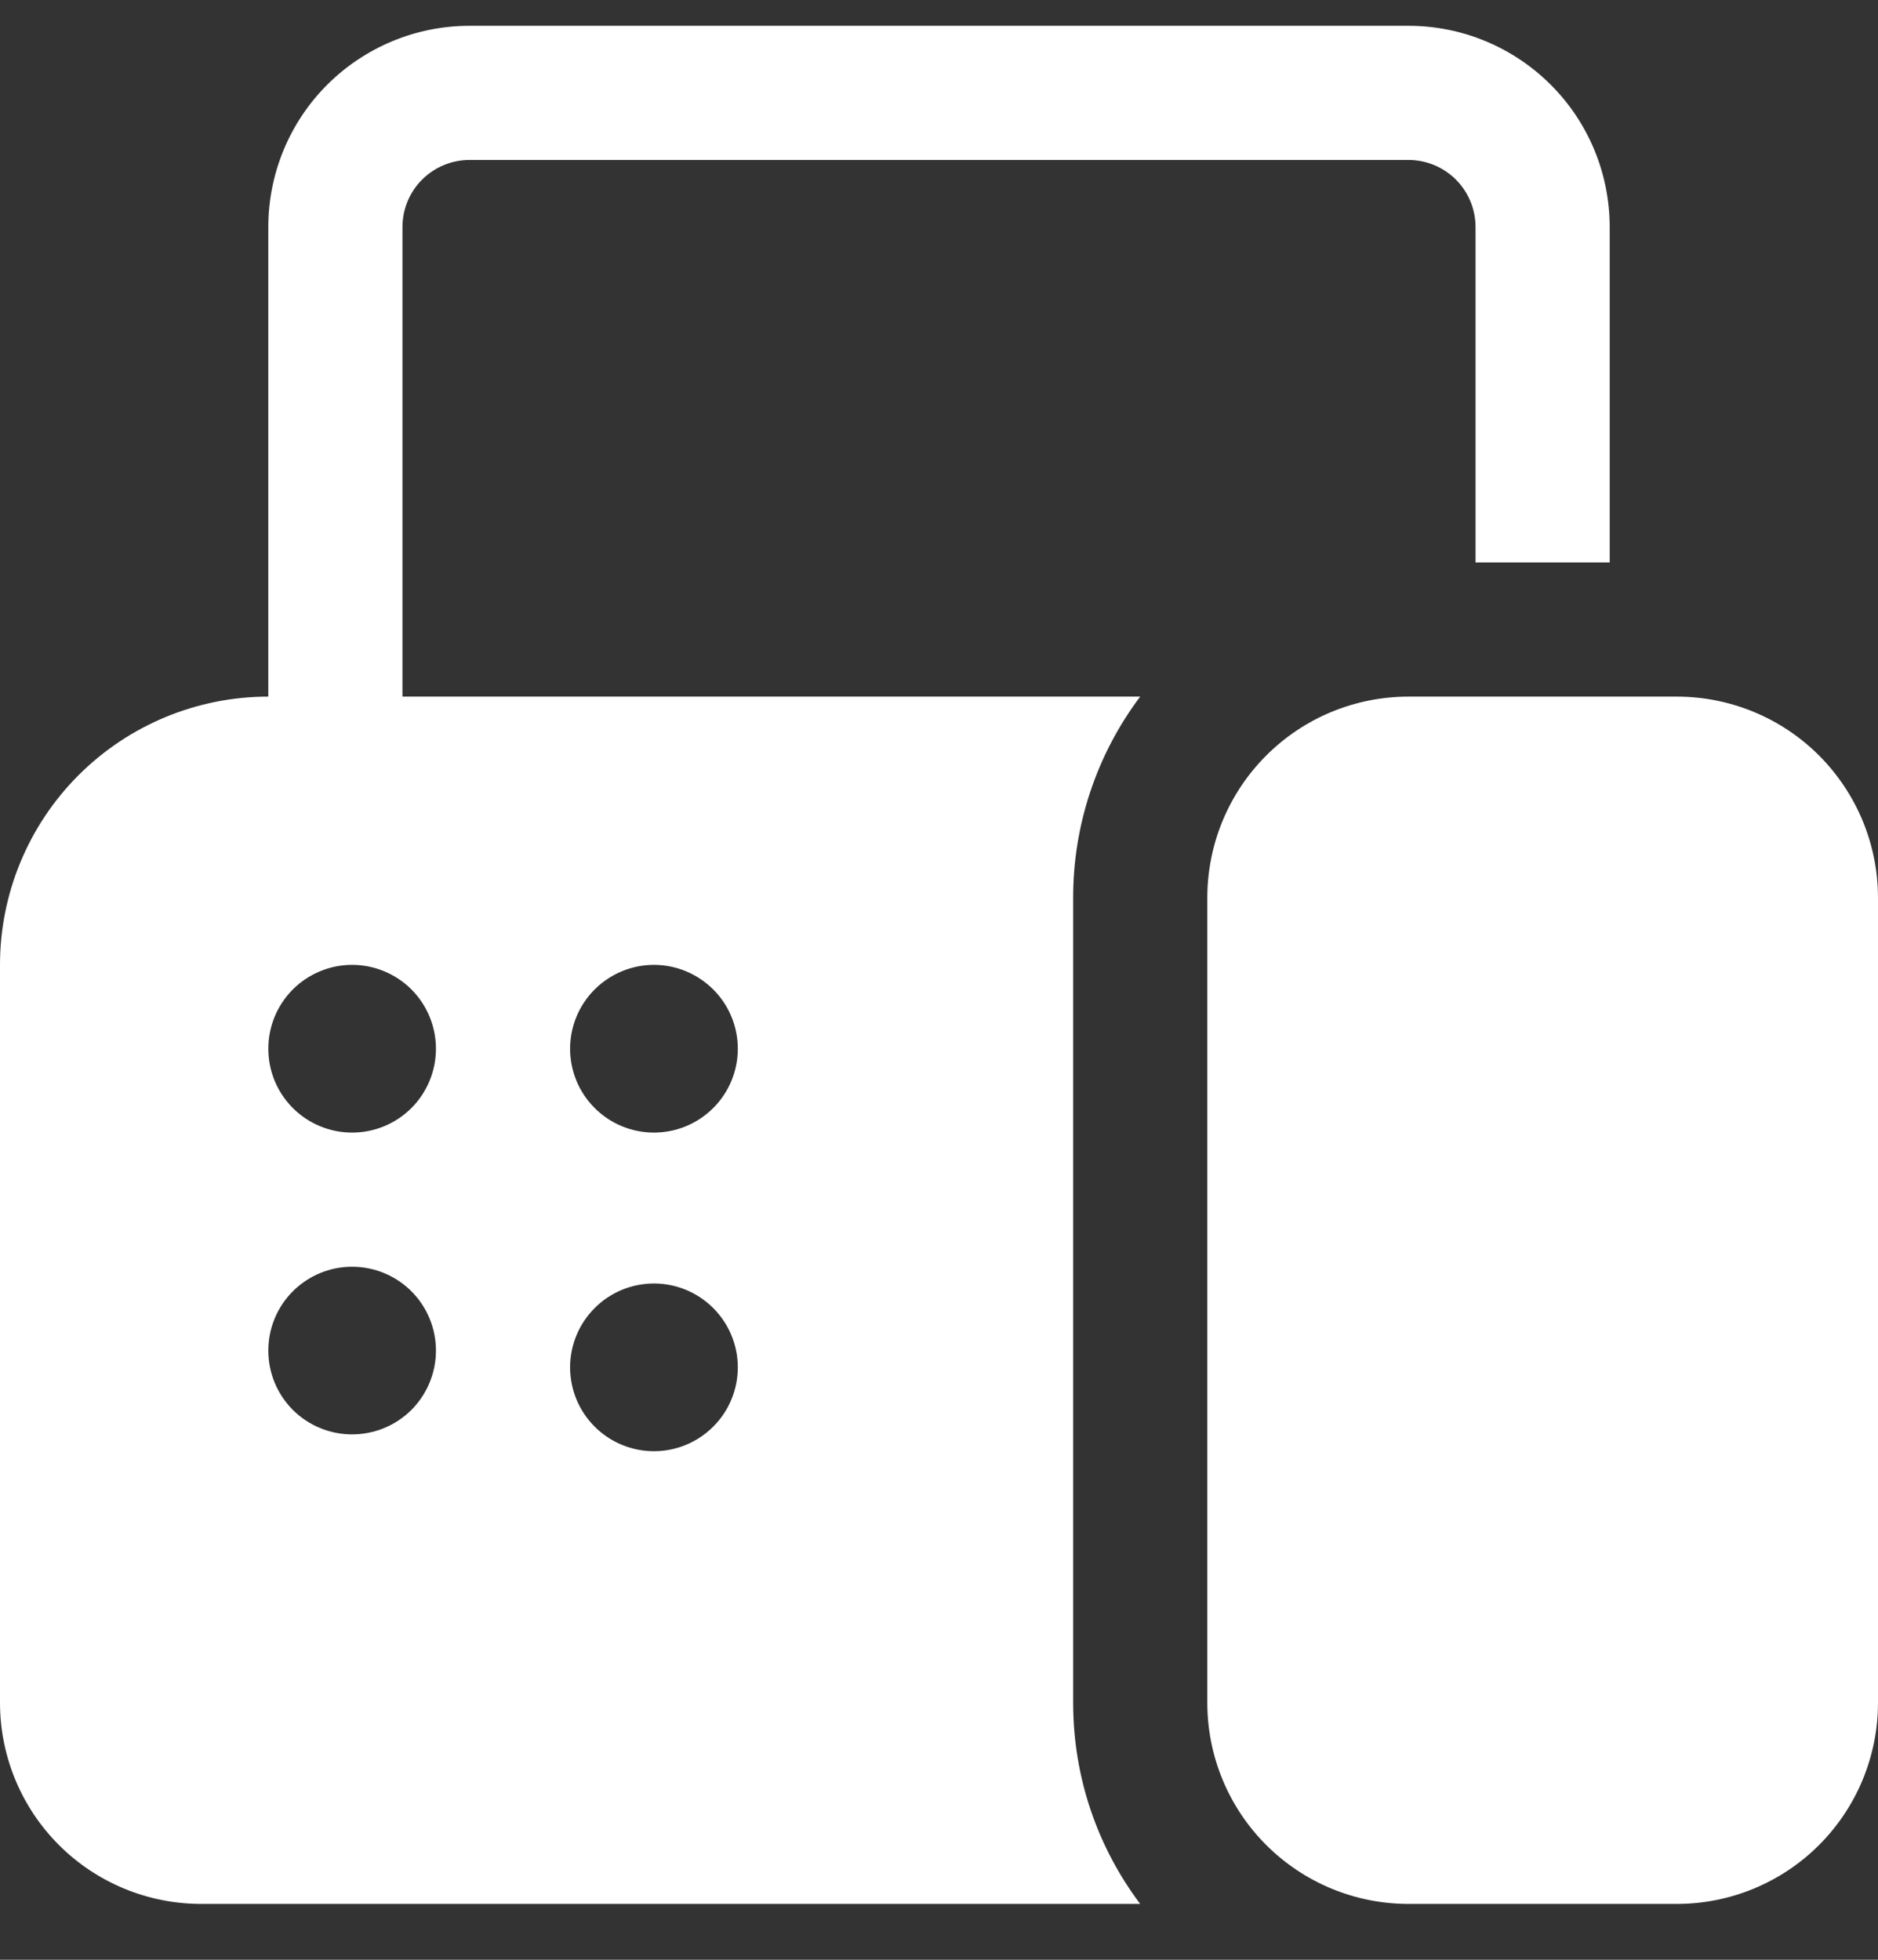 <svg width="23" height="24" viewBox="0 0 23 24" fill="none" xmlns="http://www.w3.org/2000/svg">
<rect x="0" y="0" width="23" height="24" fill="#333333" stroke="none"/>
<path d="M3.286 2.781C3.286 2.127 3.545 1.5 4.007 1.038C4.47 0.576 5.096 0.316 5.75 0.316H17.25C17.904 0.316 18.53 0.576 18.992 1.038C19.455 1.5 19.714 2.127 19.714 2.781V6.888H18.071V2.781C18.071 2.563 17.985 2.354 17.831 2.2C17.677 2.046 17.468 1.959 17.25 1.959H5.75C5.532 1.959 5.323 2.046 5.169 2.2C5.015 2.354 4.929 2.563 4.929 2.781V8.531H13.964C13.43 9.241 13.142 10.106 13.143 10.995V20.852C13.143 21.777 13.448 22.63 13.964 23.316H2.464C1.811 23.316 1.184 23.057 0.722 22.595C0.26 22.133 0 21.506 0 20.852V11.816C0 10.945 0.346 10.109 0.962 9.493C1.579 8.877 2.414 8.531 3.286 8.531V2.781ZM5.339 12.843C5.339 12.571 5.231 12.31 5.039 12.117C4.846 11.925 4.585 11.816 4.312 11.816C4.04 11.816 3.779 11.925 3.586 12.117C3.394 12.31 3.286 12.571 3.286 12.843C3.286 13.116 3.394 13.377 3.586 13.569C3.779 13.762 4.04 13.87 4.312 13.87C4.585 13.87 4.846 13.762 5.039 13.569C5.231 13.377 5.339 13.116 5.339 12.843ZM5.339 16.54C5.339 16.267 5.231 16.006 5.039 15.814C4.846 15.621 4.585 15.513 4.312 15.513C4.04 15.513 3.779 15.621 3.586 15.814C3.394 16.006 3.286 16.267 3.286 16.54C3.286 16.812 3.394 17.073 3.586 17.266C3.779 17.458 4.04 17.566 4.312 17.566C4.585 17.566 4.846 17.458 5.039 17.266C5.231 17.073 5.339 16.812 5.339 16.54ZM8.009 15.718C7.737 15.718 7.475 15.826 7.283 16.019C7.09 16.212 6.982 16.473 6.982 16.745C6.982 17.017 7.09 17.279 7.283 17.471C7.475 17.664 7.737 17.772 8.009 17.772C8.281 17.772 8.542 17.664 8.735 17.471C8.928 17.279 9.036 17.017 9.036 16.745C9.036 16.473 8.928 16.212 8.735 16.019C8.542 15.826 8.281 15.718 8.009 15.718ZM9.036 12.843C9.036 12.571 8.928 12.31 8.735 12.117C8.542 11.925 8.281 11.816 8.009 11.816C7.737 11.816 7.475 11.925 7.283 12.117C7.09 12.31 6.982 12.571 6.982 12.843C6.982 13.116 7.09 13.377 7.283 13.569C7.475 13.762 7.737 13.87 8.009 13.87C8.281 13.87 8.542 13.762 8.735 13.569C8.928 13.377 9.036 13.116 9.036 12.843ZM17.25 8.531C16.596 8.531 15.97 8.79 15.508 9.252C15.045 9.715 14.786 10.341 14.786 10.995V20.852C14.786 21.506 15.045 22.133 15.508 22.595C15.97 23.057 16.596 23.316 17.25 23.316H20.536C21.189 23.316 21.816 23.057 22.278 22.595C22.74 22.133 23 21.506 23 20.852V10.995C23 10.341 22.74 9.715 22.278 9.252C21.816 8.79 21.189 8.531 20.536 8.531H17.25Z" fill="white"/>
</svg>
